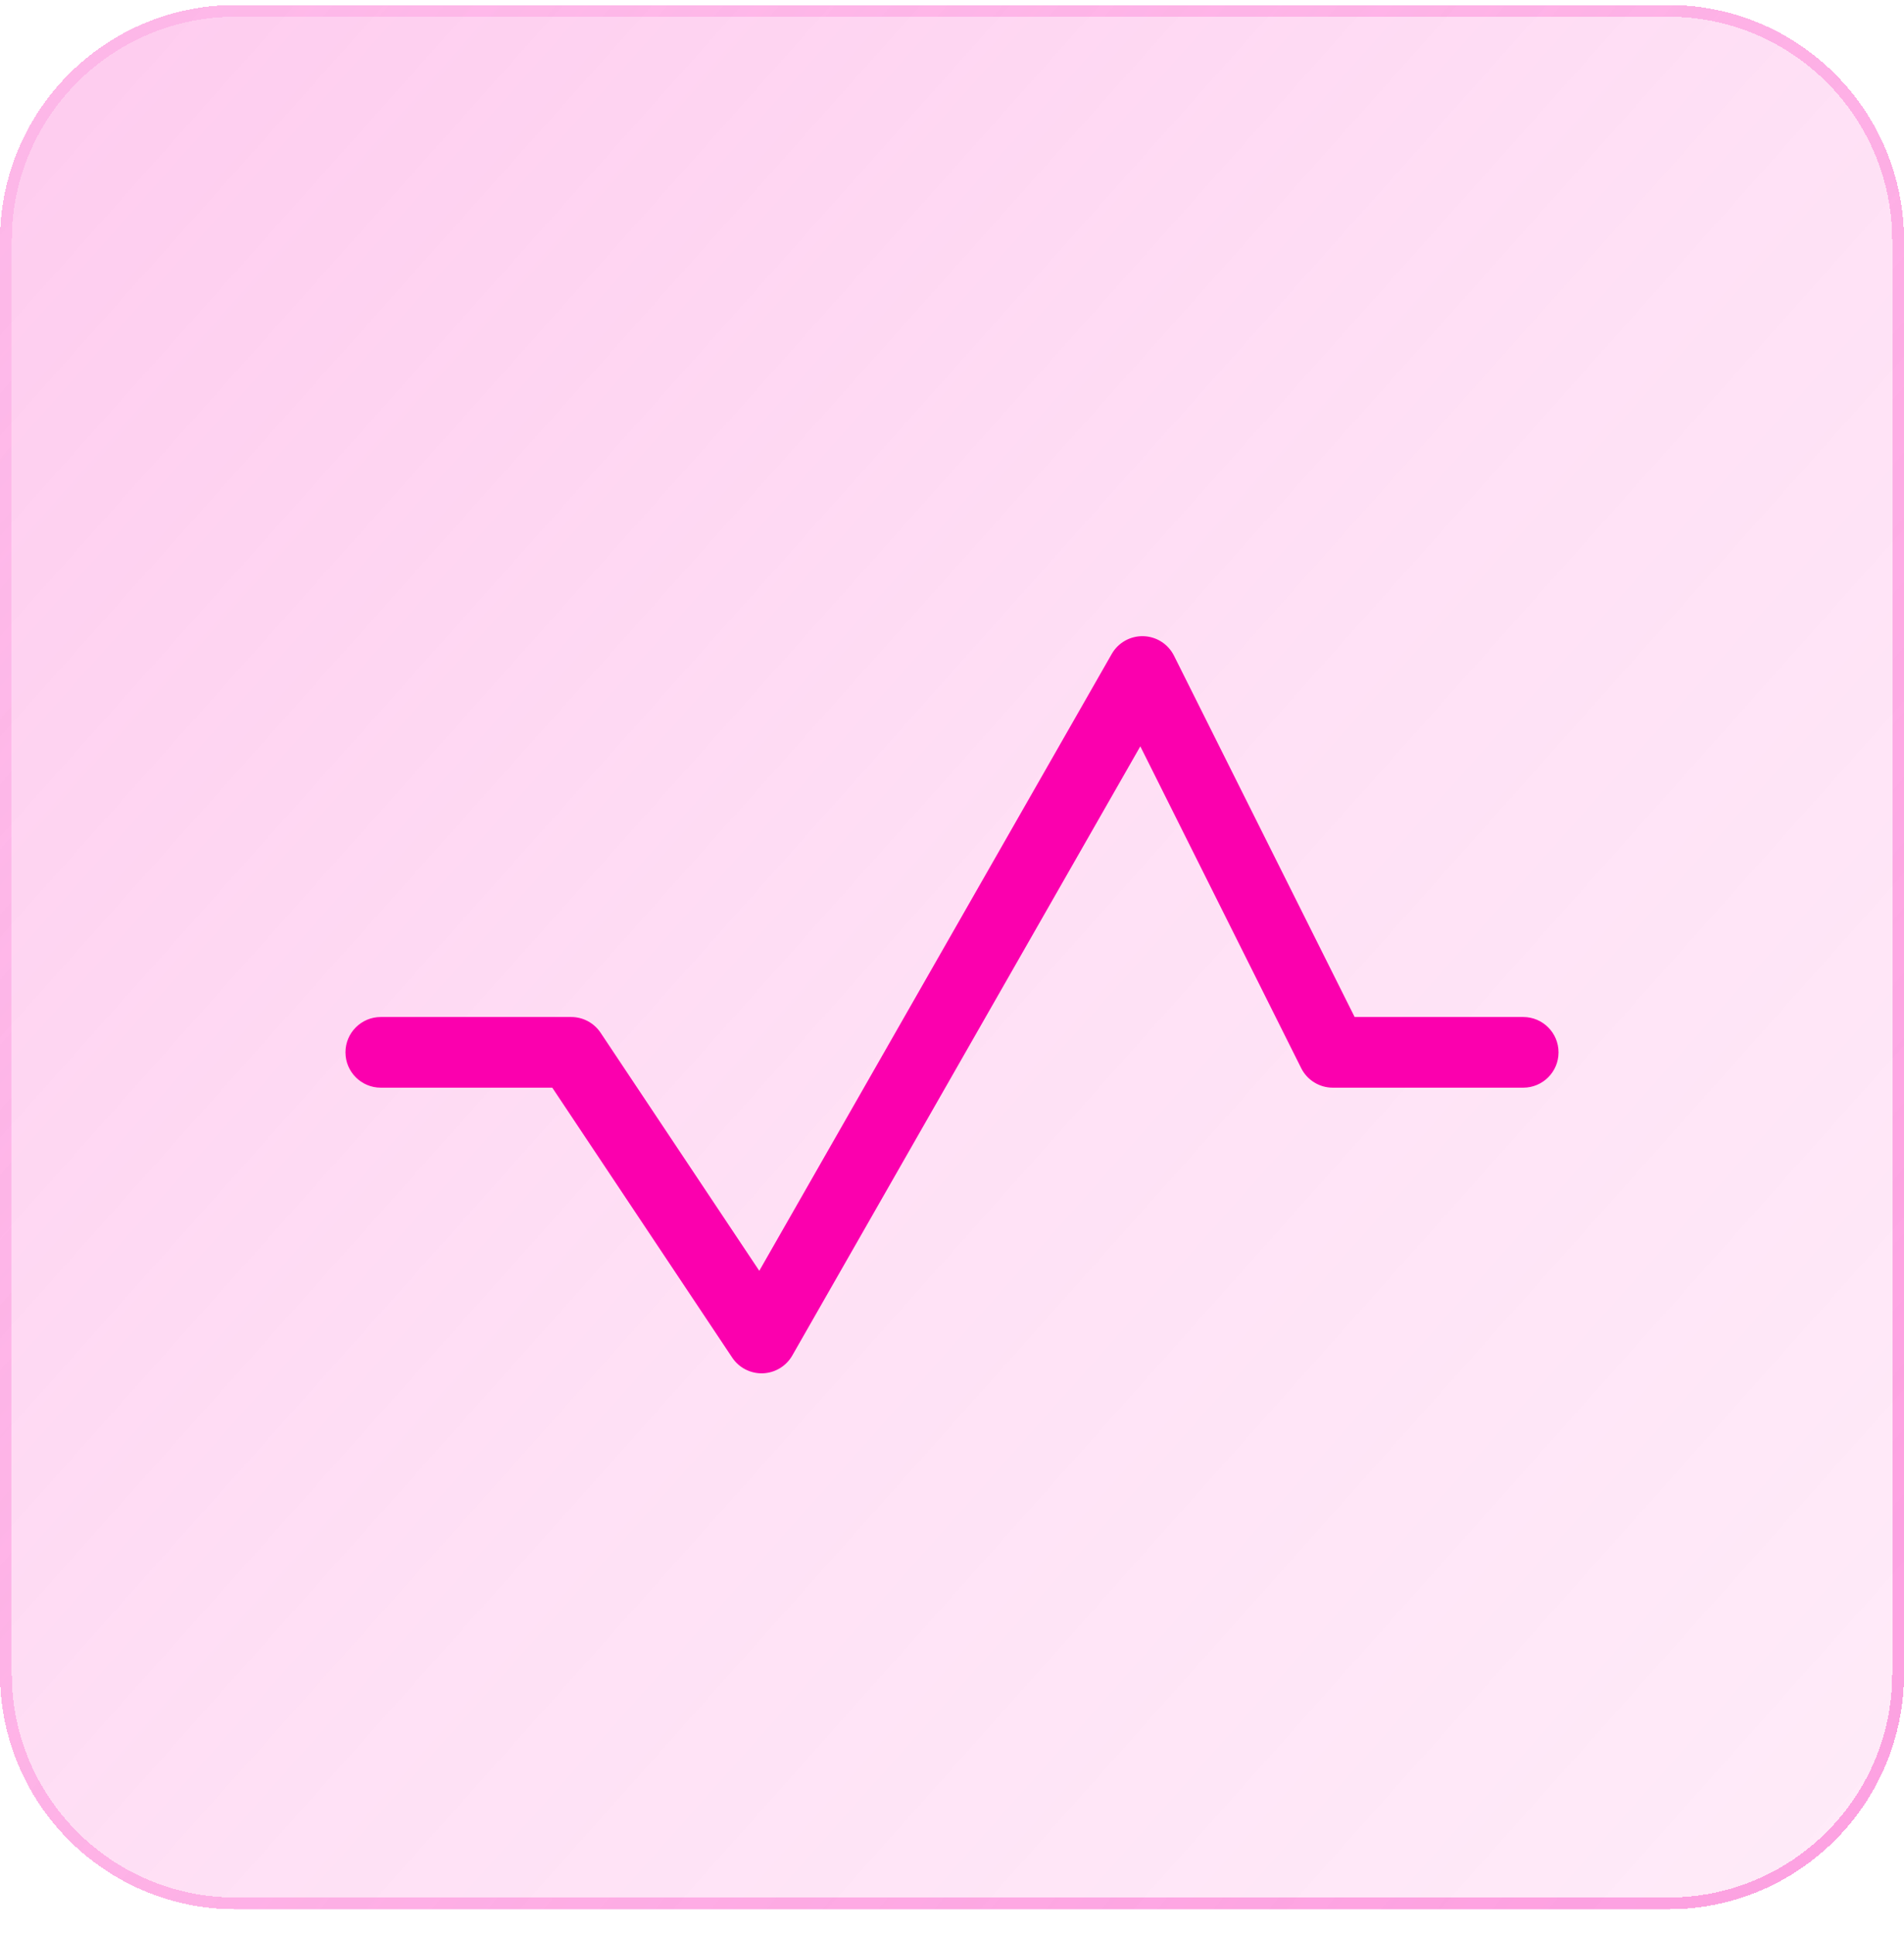 <?xml version="1.0" encoding="UTF-8"?> <svg xmlns="http://www.w3.org/2000/svg" width="64" height="65" viewBox="0 0 64 65" fill="none"><g clip-path="url(#clip0_1013_5259)"><g filter="url(#filter0_bdi_1013_5259)"><path d="M0 8.084C0 3.711 3.544 0.167 7.917 0.167H56.083C60.456 0.167 64 3.711 64 8.084V56.25C64 60.623 60.456 64.167 56.083 64.167H7.917C3.544 64.167 0 60.623 0 56.25V8.084Z" fill="url(#paint0_linear_1013_5259)" shape-rendering="crispEdges"></path></g><g filter="url(#filter1_bdi_1013_5259)"><path fill-rule="evenodd" clip-rule="evenodd" d="M56.083 0.563H7.917C3.763 0.563 0.396 3.93 0.396 8.084V56.25C0.396 60.404 3.763 63.771 7.917 63.771H56.083C60.237 63.771 63.604 60.404 63.604 56.25V8.084C63.604 3.93 60.237 0.563 56.083 0.563ZM7.917 0.167C3.544 0.167 0 3.711 0 8.084V56.25C0 60.623 3.544 64.167 7.917 64.167H56.083C60.456 64.167 64 60.623 64 56.25V8.084C64 3.711 60.456 0.167 56.083 0.167H7.917Z" fill="url(#paint1_linear_1013_5259)" fill-opacity="0.7" shape-rendering="crispEdges"></path></g><g filter="url(#filter2_d_1013_5259)"><path fill-rule="evenodd" clip-rule="evenodd" d="M25.641 46.155C25.23 46.169 24.84 45.969 24.612 45.627L18.564 36.555L12.8 36.555C12.144 36.555 11.612 36.024 11.612 35.368C11.612 34.712 12.144 34.18 12.8 34.18L19.2 34.18C19.597 34.18 19.968 34.379 20.188 34.709L25.522 42.71L37.369 21.979C37.586 21.598 37.995 21.369 38.433 21.381C38.871 21.393 39.266 21.645 39.462 22.037L45.534 34.18H51.2C51.856 34.18 52.388 34.712 52.388 35.368C52.388 36.024 51.856 36.555 51.2 36.555H44.8C44.35 36.555 43.939 36.301 43.738 35.899L38.33 25.083L26.631 45.557C26.427 45.914 26.052 46.14 25.641 46.155Z" fill="#FB00AE"></path></g></g><defs><filter id="filter0_bdi_1013_5259" x="-6.333" y="-6.166" width="76.667" height="76.667" filterUnits="userSpaceOnUse" color-interpolation-filters="sRGB"><feFlood flood-opacity="0" result="BackgroundImageFix"></feFlood><feGaussianBlur in="BackgroundImageFix" stdDeviation="1.583"></feGaussianBlur><feComposite in2="SourceAlpha" operator="in" result="effect1_backgroundBlur_1013_5259"></feComposite><feColorMatrix in="SourceAlpha" type="matrix" values="0 0 0 0 0 0 0 0 0 0 0 0 0 0 0 0 0 0 127 0" result="hardAlpha"></feColorMatrix><feOffset></feOffset><feGaussianBlur stdDeviation="3.167"></feGaussianBlur><feComposite in2="hardAlpha" operator="out"></feComposite><feColorMatrix type="matrix" values="0 0 0 0 0.983 0 0 0 0 0 0 0 0 0 0.683 0 0 0 0.1 0"></feColorMatrix><feBlend mode="normal" in2="effect1_backgroundBlur_1013_5259" result="effect2_dropShadow_1013_5259"></feBlend><feBlend mode="normal" in="SourceGraphic" in2="effect2_dropShadow_1013_5259" result="shape"></feBlend><feColorMatrix in="SourceAlpha" type="matrix" values="0 0 0 0 0 0 0 0 0 0 0 0 0 0 0 0 0 0 127 0" result="hardAlpha"></feColorMatrix><feOffset></feOffset><feGaussianBlur stdDeviation="2.375"></feGaussianBlur><feComposite in2="hardAlpha" operator="arithmetic" k2="-1" k3="1"></feComposite><feColorMatrix type="matrix" values="0 0 0 0 0.983 0 0 0 0 0 0 0 0 0 0.683 0 0 0 0.38 0"></feColorMatrix><feBlend mode="normal" in2="shape" result="effect3_innerShadow_1013_5259"></feBlend></filter><filter id="filter1_bdi_1013_5259" x="-6.333" y="-6.166" width="76.667" height="76.667" filterUnits="userSpaceOnUse" color-interpolation-filters="sRGB"><feFlood flood-opacity="0" result="BackgroundImageFix"></feFlood><feGaussianBlur in="BackgroundImageFix" stdDeviation="1.583"></feGaussianBlur><feComposite in2="SourceAlpha" operator="in" result="effect1_backgroundBlur_1013_5259"></feComposite><feColorMatrix in="SourceAlpha" type="matrix" values="0 0 0 0 0 0 0 0 0 0 0 0 0 0 0 0 0 0 127 0" result="hardAlpha"></feColorMatrix><feOffset></feOffset><feGaussianBlur stdDeviation="3.167"></feGaussianBlur><feComposite in2="hardAlpha" operator="out"></feComposite><feColorMatrix type="matrix" values="0 0 0 0 0.983 0 0 0 0 0 0 0 0 0 0.683 0 0 0 0.1 0"></feColorMatrix><feBlend mode="normal" in2="effect1_backgroundBlur_1013_5259" result="effect2_dropShadow_1013_5259"></feBlend><feBlend mode="normal" in="SourceGraphic" in2="effect2_dropShadow_1013_5259" result="shape"></feBlend><feColorMatrix in="SourceAlpha" type="matrix" values="0 0 0 0 0 0 0 0 0 0 0 0 0 0 0 0 0 0 127 0" result="hardAlpha"></feColorMatrix><feOffset></feOffset><feGaussianBlur stdDeviation="2.375"></feGaussianBlur><feComposite in2="hardAlpha" operator="arithmetic" k2="-1" k3="1"></feComposite><feColorMatrix type="matrix" values="0 0 0 0 0.983 0 0 0 0 0 0 0 0 0 0.683 0 0 0 0.38 0"></feColorMatrix><feBlend mode="normal" in2="shape" result="effect3_innerShadow_1013_5259"></feBlend></filter><filter id="filter2_d_1013_5259" x="8.446" y="18.213" width="47.108" height="31.109" filterUnits="userSpaceOnUse" color-interpolation-filters="sRGB"><feFlood flood-opacity="0" result="BackgroundImageFix"></feFlood><feColorMatrix in="SourceAlpha" type="matrix" values="0 0 0 0 0 0 0 0 0 0 0 0 0 0 0 0 0 0 127 0" result="hardAlpha"></feColorMatrix><feOffset></feOffset><feGaussianBlur stdDeviation="1.583"></feGaussianBlur><feComposite in2="hardAlpha" operator="out"></feComposite><feColorMatrix type="matrix" values="0 0 0 0 0.231 0 0 0 0 0.408 0 0 0 0 1 0 0 0 0.35 0"></feColorMatrix><feBlend mode="normal" in2="BackgroundImageFix" result="effect1_dropShadow_1013_5259"></feBlend><feBlend mode="normal" in="SourceGraphic" in2="effect1_dropShadow_1013_5259" result="shape"></feBlend></filter><linearGradient id="paint0_linear_1013_5259" x1="-20.8" y1="-25.433" x2="97.6" y2="80.167" gradientUnits="userSpaceOnUse"><stop stop-color="#FB00AE" stop-opacity="0.26"></stop><stop offset="0.505" stop-color="#FB00AE" stop-opacity="0.12"></stop><stop offset="1" stop-color="#FB00AE" stop-opacity="0.04"></stop></linearGradient><linearGradient id="paint1_linear_1013_5259" x1="1.6" y1="9.767" x2="57.6" y2="57.767" gradientUnits="userSpaceOnUse"><stop stop-color="#FB00AE" stop-opacity="0.15"></stop><stop offset="1" stop-color="#FB00AE" stop-opacity="0.44"></stop></linearGradient><clipPath id="clip0_1013_5259"><rect width="64" height="64" fill="white" transform="translate(0 0.167)"></rect></clipPath></defs></svg> 